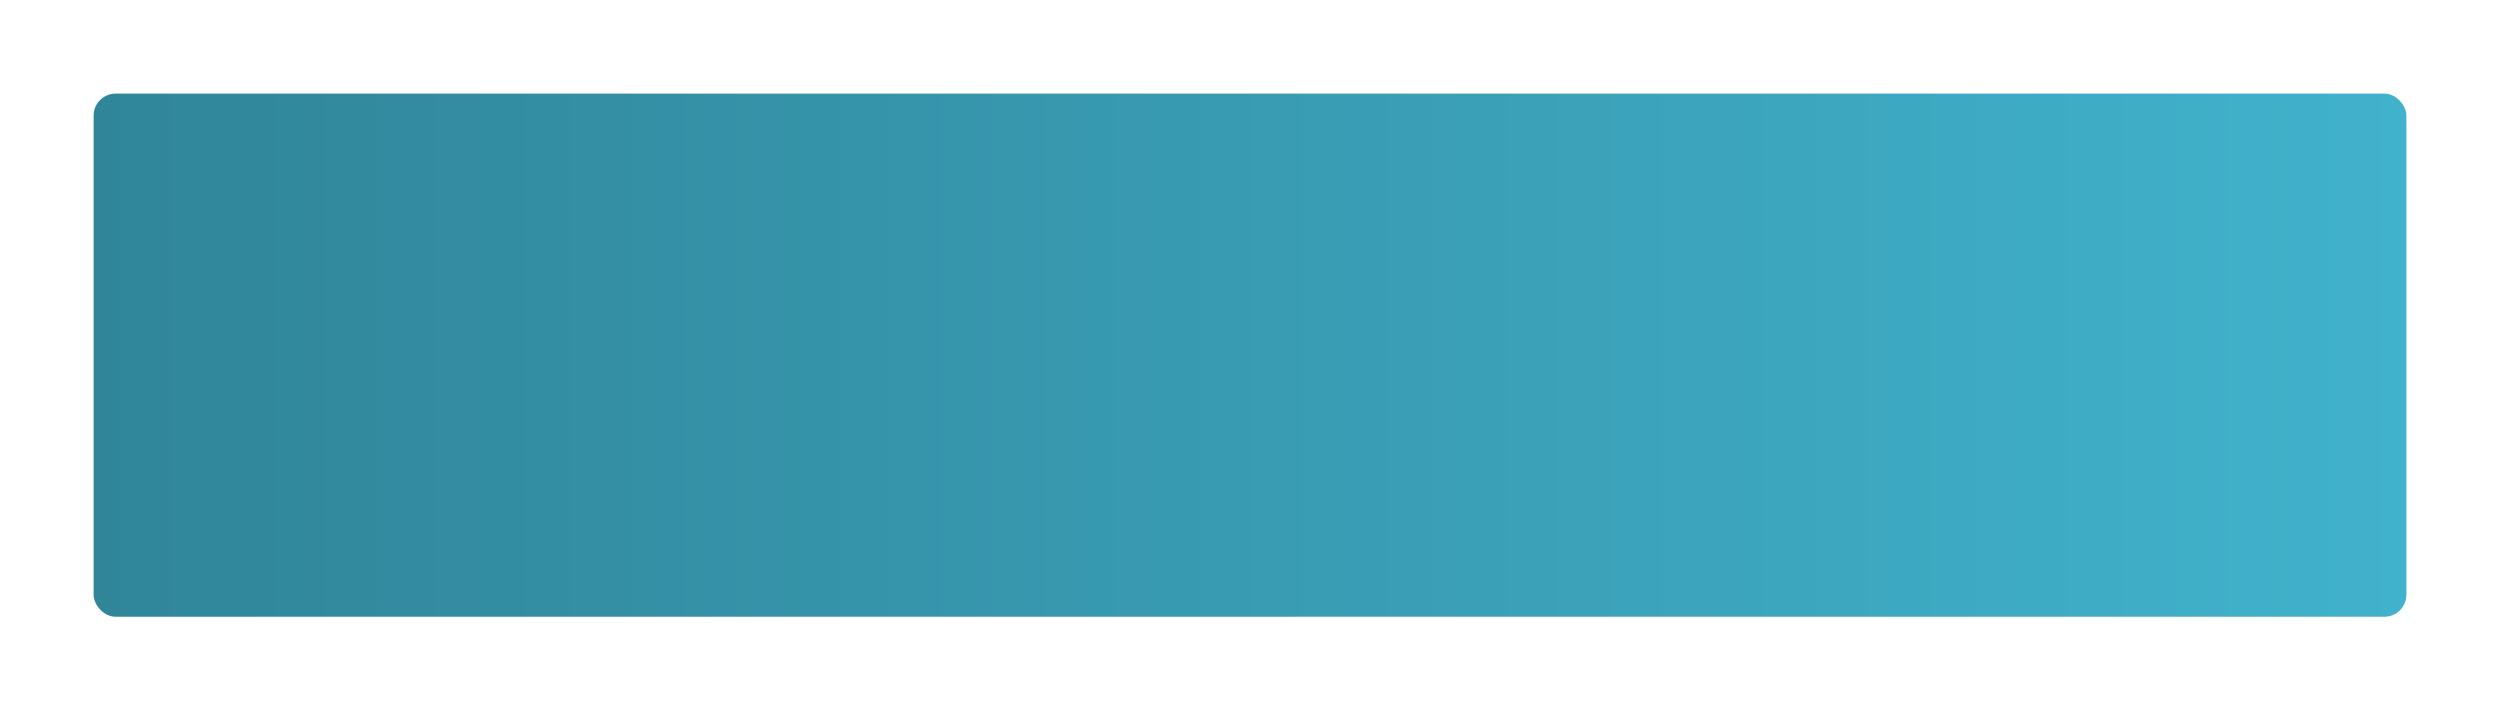 <?xml version="1.0" encoding="UTF-8"?> <svg xmlns="http://www.w3.org/2000/svg" width="908" height="258" viewBox="0 0 908 258" fill="none"> <g filter="url(#filter0_d)"> <rect x="34" y="14" width="840" height="190" rx="8" fill="url(#paint0_linear)"></rect> </g> <defs> <filter id="filter0_d" x="0" y="0" width="908" height="258" filterUnits="userSpaceOnUse" color-interpolation-filters="sRGB"> <feFlood flood-opacity="0" result="BackgroundImageFix"></feFlood> <feColorMatrix in="SourceAlpha" type="matrix" values="0 0 0 0 0 0 0 0 0 0 0 0 0 0 0 0 0 0 127 0"></feColorMatrix> <feOffset dy="20"></feOffset> <feGaussianBlur stdDeviation="17"></feGaussianBlur> <feColorMatrix type="matrix" values="0 0 0 0 0.224 0 0 0 0 0.616 0 0 0 0 0.706 0 0 0 0.54 0"></feColorMatrix> <feBlend mode="normal" in2="BackgroundImageFix" result="effect1_dropShadow"></feBlend> <feBlend mode="normal" in="SourceGraphic" in2="effect1_dropShadow" result="shape"></feBlend> </filter> <linearGradient id="paint0_linear" x1="874" y1="120.347" x2="34" y2="120.346" gradientUnits="userSpaceOnUse"> <stop stop-color="#41B2CC"></stop> <stop offset="1" stop-color="#308599"></stop> </linearGradient> </defs> </svg> 